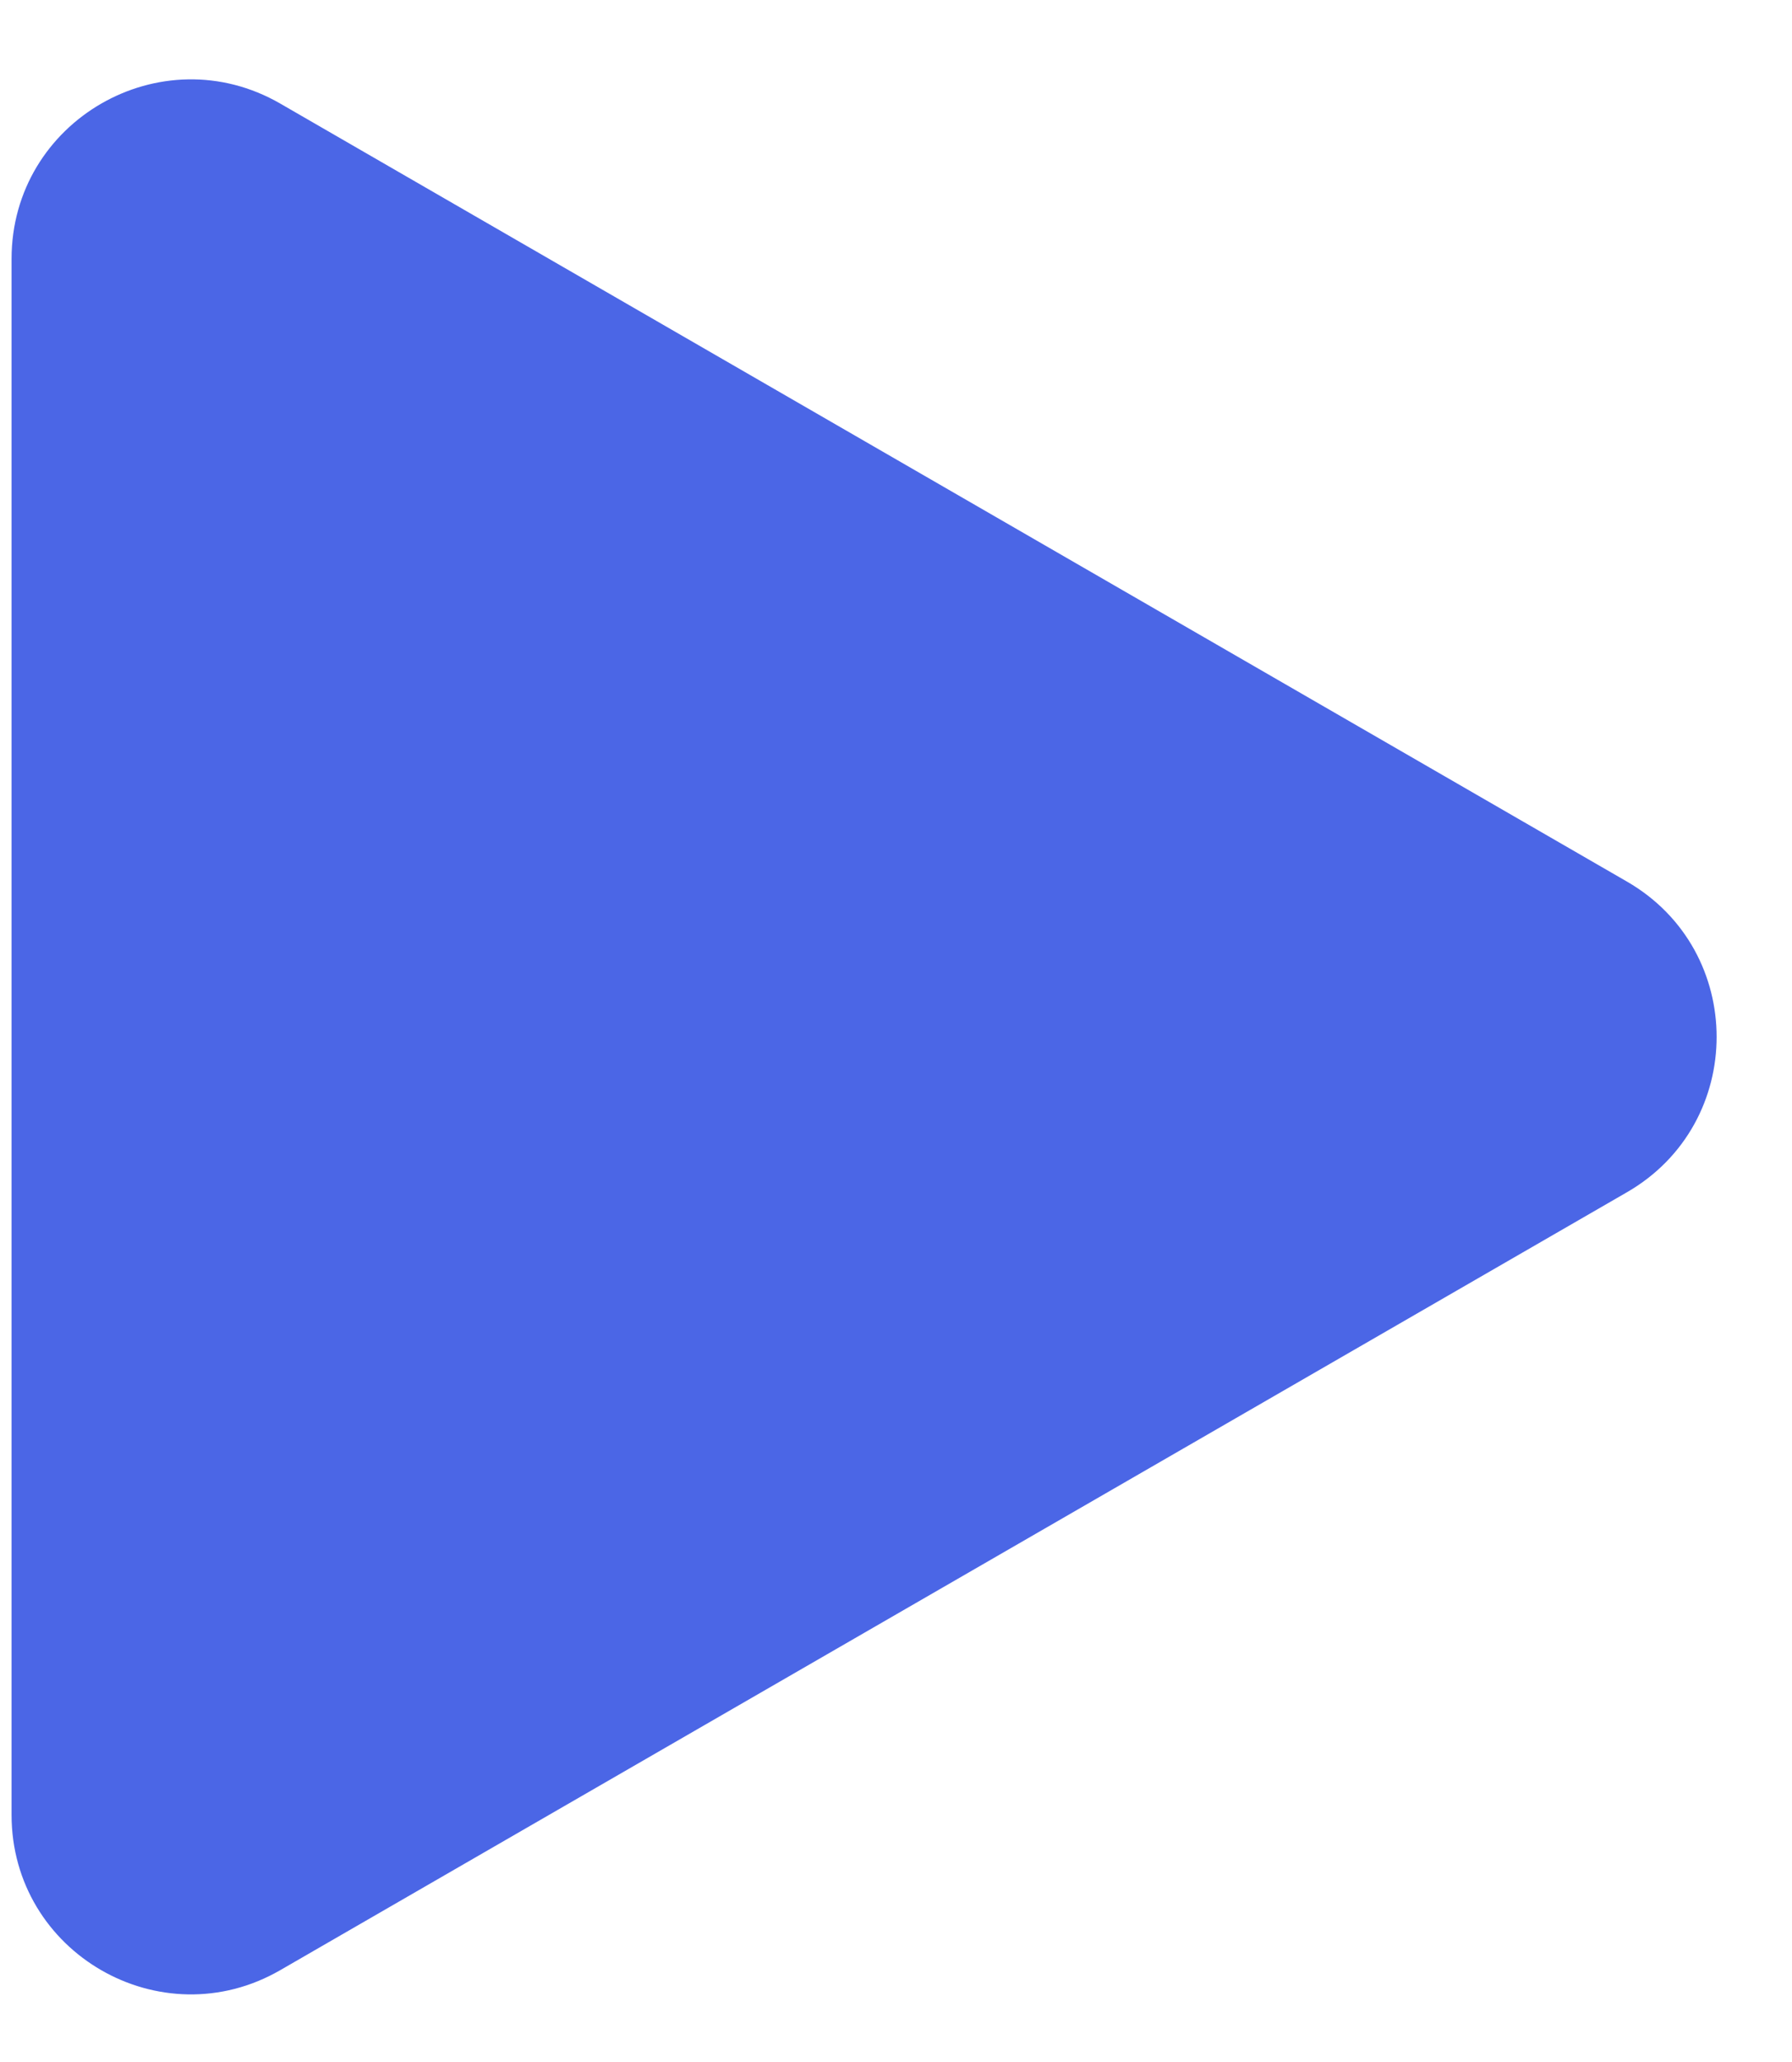 <svg width="20" height="23" viewBox="0 0 20 23" fill="none" xmlns="http://www.w3.org/2000/svg">
<path d="M18.159 9.834C19.492 10.604 19.492 12.528 18.159 13.298L3.129 21.975C1.796 22.745 0.129 21.783 0.129 20.243L0.129 2.888C0.129 1.349 1.796 0.386 3.129 1.156L18.159 9.834Z" fill="#4B66E6"/>
</svg>
